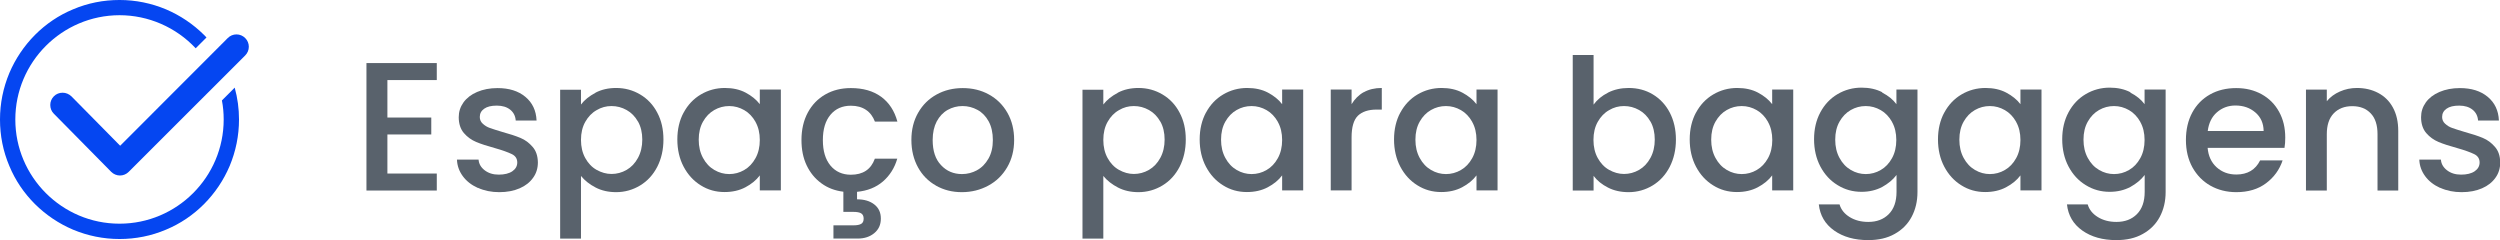 <svg xmlns="http://www.w3.org/2000/svg" id="Camada_2" data-name="Camada 2" viewBox="0 0 226.77 21.79"><defs><style>      .cls-1 {        fill: #0546f1;      }      .cls-2 {        fill: #59626c;      }    </style></defs><g id="P&#xE1;gina_1" data-name="P&#xE1;gina 1"><g id="Dobra_5" data-name="Dobra 5"><g id="DOBRA_5" data-name="DOBRA 5"><g><g><path class="cls-2" d="M35.14,7.27v3.39h3.98v1.54h-3.98v3.54h4.48v1.54h-6.38V5.72h6.38v1.54h-4.48Z"></path><path class="cls-2" d="M43.33,17.04c-.57-.26-1.02-.61-1.35-1.06s-.51-.95-.53-1.5h1.96c.03.39.22.71.56.97.34.26.76.39,1.27.39s.94-.1,1.24-.31c.29-.2.44-.47.44-.79,0-.34-.16-.6-.49-.76s-.84-.35-1.55-.55c-.69-.19-1.25-.37-1.68-.55-.43-.18-.81-.45-1.12-.81s-.47-.85-.47-1.44c0-.49.14-.93.43-1.34.29-.4.7-.72,1.24-.95.54-.23,1.15-.35,1.85-.35,1.04,0,1.88.26,2.52.79.64.53.98,1.24,1.02,2.15h-1.89c-.03-.41-.2-.74-.5-.98-.3-.24-.7-.37-1.21-.37s-.88.09-1.15.28c-.27.19-.4.44-.4.75,0,.24.09.45.27.61.18.17.39.3.65.39.25.09.63.21,1.13.36.66.18,1.21.36,1.64.54s.79.45,1.1.81c.31.35.47.82.48,1.41,0,.52-.14.99-.43,1.39-.29.41-.69.73-1.22.96s-1.14.35-1.85.35-1.36-.13-1.93-.39Z"></path><path class="cls-2" d="M54.01,8.41c.55-.29,1.18-.43,1.88-.43.8,0,1.52.2,2.18.59.66.39,1.18.94,1.55,1.65.38.71.56,1.52.56,2.44s-.19,1.74-.56,2.47c-.38.73-.89,1.29-1.55,1.69-.66.4-1.39.61-2.18.61-.7,0-1.32-.14-1.86-.42-.54-.28-.99-.63-1.33-1.05v5.68h-1.89v-13.5h1.89v1.34c.32-.42.76-.77,1.31-1.06ZM57.87,11.03c-.26-.46-.6-.81-1.03-1.05-.43-.24-.88-.36-1.37-.36s-.93.12-1.35.37c-.43.24-.77.6-1.03,1.06-.26.46-.39,1.01-.39,1.64s.13,1.18.39,1.65c.26.47.6.83,1.03,1.07.43.24.88.37,1.35.37s.94-.12,1.37-.37.77-.61,1.03-1.09c.26-.48.39-1.03.39-1.66s-.13-1.18-.39-1.64Z"></path><path class="cls-2" d="M62.01,10.22c.38-.71.9-1.26,1.56-1.65.66-.39,1.39-.59,2.18-.59.72,0,1.35.14,1.88.42s.97.63,1.29,1.05v-1.33h1.91v9.15h-1.91v-1.36c-.32.43-.76.79-1.31,1.08-.55.29-1.18.43-1.89.43-.79,0-1.51-.2-2.16-.61-.65-.4-1.17-.97-1.55-1.69-.38-.72-.57-1.55-.57-2.47s.19-1.73.57-2.44ZM68.53,11.05c-.26-.46-.6-.82-1.02-1.06-.42-.24-.87-.37-1.36-.37s-.94.12-1.36.36c-.42.24-.76.59-1.02,1.05-.26.46-.39,1-.39,1.64s.13,1.18.39,1.66c.26.48.6.84,1.03,1.09.43.25.88.37,1.35.37s.94-.12,1.36-.37c.42-.24.76-.6,1.02-1.07.26-.47.39-1.02.39-1.65s-.13-1.18-.39-1.64Z"></path><path class="cls-2" d="M79.35,14.39h2.04c-.24.84-.68,1.53-1.3,2.07-.63.54-1.41.85-2.35.94v.68c.64,0,1.16.15,1.56.46s.6.73.6,1.29-.2.99-.6,1.32c-.4.33-.9.49-1.51.49h-2.19v-1.2h1.81c.31,0,.54-.04.7-.13s.23-.25.23-.48-.08-.39-.23-.48-.39-.13-.7-.13h-.91v-1.83c-.75-.09-1.42-.34-1.99-.76-.58-.42-1.02-.96-1.34-1.63-.32-.67-.47-1.44-.47-2.3,0-.94.19-1.77.57-2.48s.91-1.26,1.59-1.65c.68-.39,1.45-.58,2.32-.58,1.11,0,2.02.26,2.75.79.72.53,1.21,1.28,1.47,2.25h-2.04c-.17-.45-.43-.81-.8-1.06-.37-.25-.82-.38-1.38-.38-.77,0-1.39.27-1.85.82-.46.55-.69,1.31-.69,2.3s.23,1.75.69,2.31c.46.55,1.08.83,1.85.83,1.1,0,1.82-.48,2.17-1.44Z"></path><path class="cls-2" d="M84.91,16.84c-.7-.39-1.25-.95-1.64-1.66s-.6-1.54-.6-2.48.2-1.75.61-2.47c.41-.72.97-1.27,1.68-1.66.71-.39,1.5-.58,2.37-.58s1.67.19,2.37.58c.71.39,1.27.94,1.68,1.66.41.72.61,1.54.61,2.47s-.21,1.75-.63,2.47c-.42.72-.99,1.28-1.72,1.67-.72.39-1.52.59-2.4.59s-1.64-.2-2.34-.59ZM88.62,15.44c.43-.23.77-.58,1.04-1.05s.4-1.03.4-1.69-.13-1.23-.38-1.69c-.25-.46-.59-.81-1.01-1.04s-.87-.35-1.36-.35-.94.12-1.35.35-.74.58-.99,1.04c-.24.46-.37,1.02-.37,1.69,0,.99.25,1.75.76,2.28.5.54,1.14.81,1.9.81.49,0,.94-.12,1.37-.35Z"></path><path class="cls-2" d="M101.39,8.41c.55-.29,1.18-.43,1.88-.43.8,0,1.52.2,2.18.59.66.39,1.18.94,1.55,1.65.38.71.56,1.52.56,2.44s-.19,1.74-.56,2.47c-.38.73-.89,1.29-1.55,1.69-.66.4-1.39.61-2.18.61-.7,0-1.32-.14-1.86-.42-.54-.28-.99-.63-1.33-1.05v5.68h-1.89v-13.5h1.89v1.34c.32-.42.76-.77,1.31-1.06ZM105.25,11.03c-.26-.46-.6-.81-1.03-1.05-.43-.24-.88-.36-1.37-.36s-.93.12-1.35.37c-.43.24-.77.6-1.03,1.06-.26.46-.39,1.01-.39,1.64s.13,1.18.39,1.65c.26.47.6.83,1.03,1.07.43.24.88.37,1.35.37s.94-.12,1.37-.37.77-.61,1.03-1.09c.26-.48.39-1.03.39-1.66s-.13-1.18-.39-1.64Z"></path><path class="cls-2" d="M109.39,10.22c.38-.71.9-1.26,1.56-1.65.66-.39,1.39-.59,2.18-.59.72,0,1.35.14,1.88.42s.97.63,1.29,1.05v-1.33h1.91v9.15h-1.91v-1.36c-.32.43-.76.79-1.31,1.08-.55.29-1.18.43-1.89.43-.79,0-1.51-.2-2.16-.61-.65-.4-1.17-.97-1.55-1.69-.38-.72-.57-1.55-.57-2.47s.19-1.73.57-2.44ZM115.91,11.05c-.26-.46-.6-.82-1.02-1.06-.42-.24-.87-.37-1.36-.37s-.94.12-1.36.36c-.42.24-.76.59-1.02,1.05-.26.46-.39,1-.39,1.64s.13,1.18.39,1.66c.26.48.6.84,1.03,1.09.43.25.88.37,1.35.37s.94-.12,1.36-.37c.42-.24.76-.6,1.02-1.07.26-.47.39-1.02.39-1.65s-.13-1.18-.39-1.64Z"></path><path class="cls-2" d="M123.7,8.37c.46-.26,1-.39,1.64-.39v1.96h-.48c-.74,0-1.3.19-1.69.56-.38.38-.57,1.03-.57,1.96v4.81h-1.89v-9.15h1.89v1.33c.28-.46.64-.83,1.1-1.09Z"></path><path class="cls-2" d="M127.02,10.22c.38-.71.9-1.26,1.56-1.65.66-.39,1.39-.59,2.18-.59.72,0,1.35.14,1.88.42s.97.63,1.29,1.05v-1.33h1.91v9.15h-1.91v-1.36c-.32.43-.76.79-1.31,1.08-.55.29-1.18.43-1.89.43-.79,0-1.51-.2-2.16-.61-.65-.4-1.17-.97-1.55-1.69-.38-.72-.57-1.55-.57-2.47s.19-1.73.57-2.44ZM133.54,11.05c-.26-.46-.6-.82-1.02-1.06-.42-.24-.87-.37-1.36-.37s-.94.12-1.36.36c-.42.24-.76.59-1.02,1.05-.26.46-.39,1-.39,1.64s.13,1.18.39,1.66c.26.48.6.84,1.03,1.09.43.25.88.37,1.35.37s.94-.12,1.36-.37c.42-.24.76-.6,1.02-1.07.26-.47.39-1.02.39-1.65s-.13-1.18-.39-1.64Z"></path><path class="cls-2" d="M145.86,8.4c.56-.28,1.18-.42,1.87-.42.81,0,1.54.19,2.19.58.65.39,1.17.94,1.54,1.65s.56,1.53.56,2.45-.19,1.74-.56,2.47c-.38.73-.89,1.29-1.55,1.69-.66.4-1.39.61-2.18.61-.71,0-1.34-.14-1.88-.42-.55-.28-.98-.63-1.3-1.06v1.33h-1.89V4.99h1.89v4.5c.32-.44.76-.81,1.32-1.09ZM149.71,11.03c-.26-.46-.6-.81-1.03-1.05-.43-.24-.88-.36-1.37-.36s-.93.12-1.35.37c-.43.24-.77.6-1.03,1.06-.26.46-.39,1.01-.39,1.64s.13,1.18.39,1.65c.26.47.6.83,1.03,1.07.43.24.88.37,1.35.37s.94-.12,1.37-.37.77-.61,1.03-1.09c.26-.48.39-1.03.39-1.66s-.13-1.18-.39-1.64Z"></path><path class="cls-2" d="M153.84,10.22c.38-.71.9-1.26,1.56-1.65.66-.39,1.39-.59,2.18-.59.72,0,1.35.14,1.88.42s.97.63,1.29,1.05v-1.33h1.91v9.15h-1.91v-1.36c-.32.43-.76.79-1.31,1.08-.55.29-1.18.43-1.89.43-.79,0-1.51-.2-2.16-.61-.65-.4-1.17-.97-1.55-1.69-.38-.72-.57-1.55-.57-2.47s.19-1.73.57-2.44ZM160.37,11.05c-.26-.46-.6-.82-1.02-1.06-.42-.24-.87-.37-1.36-.37s-.94.12-1.36.36c-.42.24-.76.59-1.02,1.05-.26.46-.39,1-.39,1.64s.13,1.18.39,1.66c.26.48.6.84,1.03,1.09.43.25.88.37,1.35.37s.94-.12,1.36-.37c.42-.24.76-.6,1.02-1.07.26-.47.39-1.02.39-1.65s-.13-1.18-.39-1.64Z"></path><path class="cls-2" d="M170.73,8.4c.55.28.98.63,1.29,1.05v-1.33h1.91v9.3c0,.84-.18,1.59-.53,2.25s-.87,1.18-1.54,1.55c-.67.38-1.47.56-2.4.56-1.24,0-2.27-.29-3.09-.87-.82-.58-1.28-1.37-1.39-2.37h1.88c.14.48.45.86.92,1.15.47.29,1.03.44,1.69.44.76,0,1.38-.23,1.85-.7s.71-1.14.71-2.03v-1.53c-.32.43-.76.79-1.3,1.09-.55.29-1.17.44-1.87.44-.8,0-1.52-.2-2.18-.61-.66-.4-1.18-.97-1.56-1.69-.38-.72-.57-1.55-.57-2.47s.19-1.73.57-2.44c.38-.71.9-1.26,1.56-1.65.66-.39,1.39-.59,2.18-.59.71,0,1.34.14,1.88.42ZM171.62,11.05c-.26-.46-.6-.82-1.02-1.06-.42-.24-.87-.37-1.36-.37s-.94.12-1.36.36c-.42.24-.76.59-1.02,1.05-.26.46-.39,1-.39,1.64s.13,1.18.39,1.66c.26.48.6.84,1.03,1.09.43.25.88.37,1.35.37s.94-.12,1.36-.37c.42-.24.76-.6,1.02-1.07.26-.47.39-1.02.39-1.65s-.13-1.18-.39-1.64Z"></path><path class="cls-2" d="M176.36,10.22c.38-.71.9-1.26,1.56-1.65.66-.39,1.39-.59,2.18-.59.72,0,1.35.14,1.88.42s.97.63,1.29,1.05v-1.33h1.91v9.15h-1.91v-1.36c-.32.43-.76.79-1.31,1.08-.55.29-1.18.43-1.89.43-.79,0-1.51-.2-2.16-.61-.65-.4-1.17-.97-1.55-1.69-.38-.72-.57-1.55-.57-2.47s.19-1.73.57-2.44ZM182.88,11.05c-.26-.46-.6-.82-1.02-1.06-.42-.24-.87-.37-1.36-.37s-.94.12-1.36.36c-.42.24-.76.59-1.02,1.05-.26.46-.39,1-.39,1.64s.13,1.18.39,1.66c.26.48.6.84,1.03,1.09.43.25.88.37,1.35.37s.94-.12,1.36-.37c.42-.24.76-.6,1.02-1.07.26-.47.39-1.02.39-1.65s-.13-1.18-.39-1.64Z"></path><path class="cls-2" d="M193.24,8.4c.55.28.98.63,1.29,1.05v-1.33h1.91v9.3c0,.84-.18,1.59-.53,2.25s-.87,1.18-1.54,1.55c-.67.38-1.47.56-2.4.56-1.24,0-2.27-.29-3.09-.87-.82-.58-1.28-1.37-1.39-2.37h1.88c.14.48.45.86.92,1.15.47.29,1.03.44,1.69.44.76,0,1.38-.23,1.85-.7s.71-1.14.71-2.03v-1.53c-.32.43-.76.79-1.3,1.09-.55.29-1.17.44-1.87.44-.8,0-1.52-.2-2.18-.61-.66-.4-1.18-.97-1.56-1.69-.38-.72-.57-1.55-.57-2.47s.19-1.73.57-2.44c.38-.71.9-1.26,1.56-1.65.66-.39,1.39-.59,2.18-.59.71,0,1.34.14,1.88.42ZM194.14,11.05c-.26-.46-.6-.82-1.02-1.06-.42-.24-.87-.37-1.36-.37s-.94.12-1.36.36c-.42.24-.76.59-1.02,1.05-.26.46-.39,1-.39,1.64s.13,1.18.39,1.66c.26.48.6.84,1.03,1.09.43.25.88.37,1.35.37s.94-.12,1.36-.37c.42-.24.76-.6,1.02-1.07.26-.47.39-1.02.39-1.65s-.13-1.18-.39-1.64Z"></path><path class="cls-2" d="M207.24,13.41h-6.99c.06.73.33,1.32.81,1.76.49.44,1.08.66,1.79.66,1.02,0,1.74-.43,2.16-1.28h2.04c-.28.84-.78,1.53-1.5,2.07-.72.54-1.62.81-2.7.81-.87,0-1.66-.2-2.35-.59-.69-.39-1.23-.95-1.63-1.66-.39-.71-.59-1.54-.59-2.48s.19-1.77.57-2.48.92-1.26,1.61-1.65c.69-.39,1.49-.58,2.38-.58s1.63.19,2.31.56c.68.38,1.2.9,1.58,1.59s.56,1.46.56,2.35c0,.34-.02.65-.07.93ZM205.33,11.88c-.01-.7-.26-1.26-.75-1.68-.49-.42-1.09-.63-1.81-.63-.65,0-1.21.21-1.68.62s-.74.98-.83,1.69h5.06Z"></path><path class="cls-2" d="M215.72,8.43c.57.3,1.02.74,1.34,1.33.32.59.48,1.29.48,2.12v5.4h-1.88v-5.11c0-.82-.2-1.45-.61-1.88-.41-.44-.97-.66-1.68-.66s-1.27.22-1.69.66c-.42.44-.62,1.07-.62,1.88v5.11h-1.89v-9.15h1.89v1.05c.31-.38.71-.67,1.19-.88.48-.21.99-.32,1.54-.32.72,0,1.36.15,1.93.45Z"></path><path class="cls-2" d="M221.33,17.04c-.57-.26-1.02-.61-1.35-1.06s-.51-.95-.53-1.5h1.96c.03.39.22.71.56.97.34.26.76.39,1.27.39s.94-.1,1.24-.31c.29-.2.44-.47.44-.79,0-.34-.16-.6-.49-.76s-.84-.35-1.55-.55c-.69-.19-1.25-.37-1.68-.55-.43-.18-.81-.45-1.12-.81s-.47-.85-.47-1.44c0-.49.14-.93.43-1.34.29-.4.7-.72,1.24-.95.54-.23,1.15-.35,1.85-.35,1.04,0,1.88.26,2.52.79.64.53.98,1.24,1.02,2.15h-1.89c-.03-.41-.2-.74-.5-.98-.3-.24-.7-.37-1.21-.37s-.88.09-1.15.28c-.27.19-.4.44-.4.75,0,.24.09.45.27.61.18.17.39.3.65.39.25.09.63.21,1.13.36.66.18,1.21.36,1.64.54s.79.45,1.1.81c.31.35.47.82.48,1.41,0,.52-.14.99-.43,1.39-.29.41-.69.73-1.22.96s-1.14.35-1.85.35-1.36-.13-1.93-.39Z"></path></g><g><path class="cls-1" d="M10.84,21.68c-1.46,0-2.88-.29-4.22-.85-1.29-.55-2.45-1.33-3.45-2.32-1-1-1.78-2.15-2.32-3.45-.57-1.34-.85-2.76-.85-4.22s.29-2.88.85-4.22c.55-1.29,1.33-2.45,2.32-3.45,1-1,2.15-1.78,3.45-2.32,1.34-.57,2.76-.85,4.22-.85s2.88.29,4.22.85c1.29.55,2.45,1.33,3.45,2.32.07.07.15.15.22.23l-.98.98c-1.79-1.91-4.29-3-6.91-3C5.63,1.39,1.39,5.63,1.39,10.84s4.24,9.45,9.45,9.45,9.45-4.24,9.45-9.45c0-.58-.05-1.16-.16-1.73l1.16-1.16c.26.94.39,1.91.39,2.89,0,1.46-.29,2.88-.85,4.22-.55,1.29-1.33,2.45-2.32,3.45-1,1-2.15,1.78-3.45,2.32-1.34.57-2.76.85-4.22.85"></path><path class="cls-1" d="M10.88,15.92c-.29,0-.58-.12-.79-.33l-5.21-5.28c-.21-.21-.32-.49-.32-.79,0-.3.12-.58.33-.79.21-.21.49-.32.79-.32s.58.12.8.33l4.42,4.48L20.66,3.45c.21-.21.49-.33.79-.33s.58.12.79.33c.21.21.33.49.33.79s-.12.58-.33.79l-10.57,10.56c-.21.21-.49.33-.79.33h0Z"></path></g></g></g></g></g></svg>